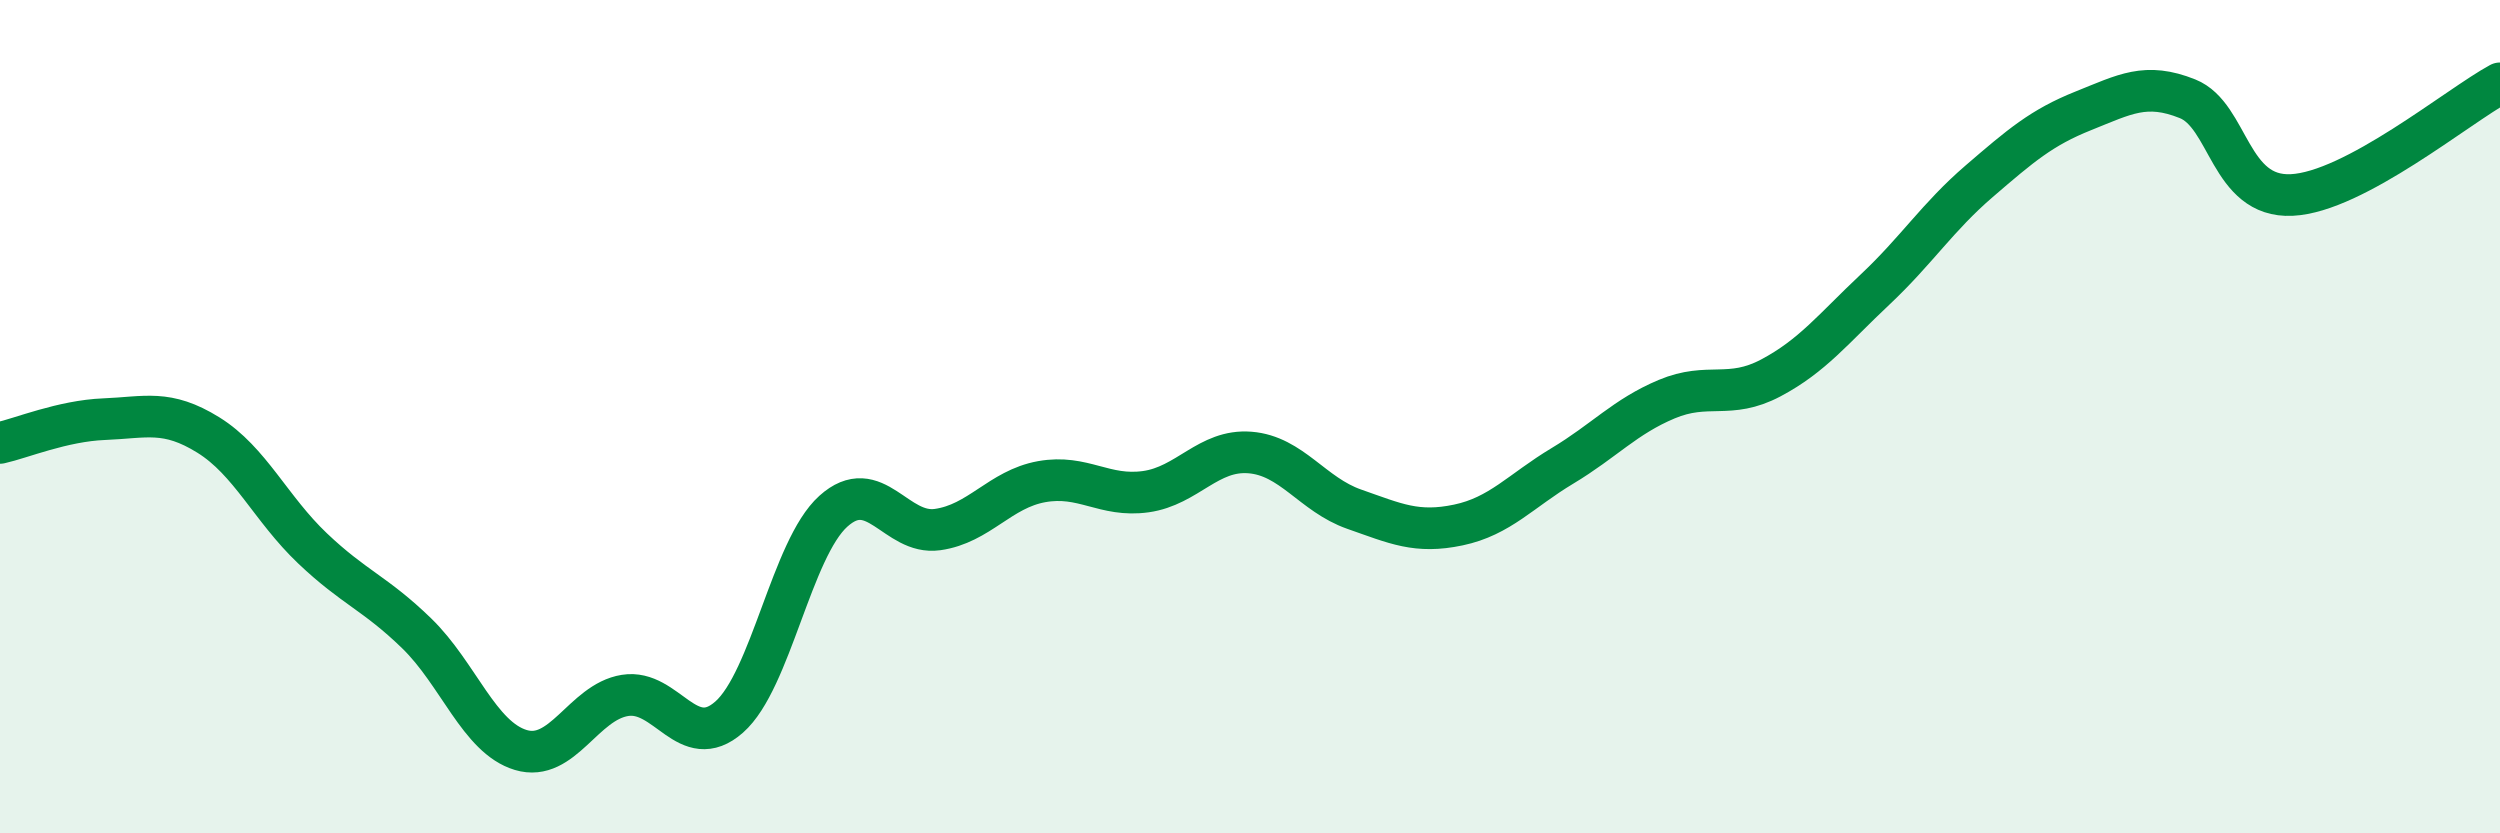 
    <svg width="60" height="20" viewBox="0 0 60 20" xmlns="http://www.w3.org/2000/svg">
      <path
        d="M 0,10.63 C 0.5,10.52 1.5,10.1 2.5,10.06 C 3.5,10.02 4,9.82 5,10.44 C 6,11.06 6.5,12.21 7.5,13.16 C 8.5,14.11 9,14.23 10,15.2 C 11,16.17 11.5,17.7 12.5,18 C 13.5,18.3 14,16.85 15,16.69 C 16,16.53 16.5,18.09 17.5,17.21 C 18.5,16.33 19,13.17 20,12.27 C 21,11.37 21.5,12.85 22.5,12.71 C 23.5,12.57 24,11.74 25,11.56 C 26,11.38 26.5,11.94 27.5,11.8 C 28.5,11.66 29,10.78 30,10.86 C 31,10.94 31.5,11.87 32.5,12.22 C 33.5,12.57 34,12.81 35,12.6 C 36,12.39 36.5,11.78 37.5,11.18 C 38.5,10.58 39,10 40,9.58 C 41,9.16 41.5,9.6 42.5,9.07 C 43.5,8.54 44,7.89 45,6.95 C 46,6.01 46.5,5.21 47.5,4.35 C 48.5,3.49 49,3.06 50,2.66 C 51,2.26 51.5,1.97 52.5,2.37 C 53.5,2.77 53.5,4.75 55,4.68 C 56.5,4.61 59,2.54 60,2L60 20L0 20Z"
        fill="#008740"
        opacity="0.1"
        stroke-linecap="round"
        stroke-linejoin="round"
      />
      <path
        d="M 0,10.63 C 0.5,10.52 1.5,10.1 2.5,10.06 C 3.5,10.02 4,9.82 5,10.44 C 6,11.06 6.5,12.21 7.5,13.16 C 8.5,14.11 9,14.23 10,15.2 C 11,16.17 11.5,17.7 12.5,18 C 13.5,18.3 14,16.85 15,16.69 C 16,16.53 16.5,18.09 17.5,17.21 C 18.5,16.33 19,13.17 20,12.27 C 21,11.37 21.5,12.85 22.5,12.71 C 23.5,12.57 24,11.74 25,11.56 C 26,11.38 26.5,11.94 27.5,11.8 C 28.5,11.66 29,10.78 30,10.86 C 31,10.94 31.5,11.87 32.5,12.22 C 33.5,12.57 34,12.81 35,12.6 C 36,12.39 36.5,11.78 37.5,11.18 C 38.5,10.58 39,10 40,9.58 C 41,9.16 41.5,9.6 42.5,9.07 C 43.5,8.54 44,7.89 45,6.95 C 46,6.01 46.5,5.21 47.5,4.35 C 48.5,3.49 49,3.06 50,2.66 C 51,2.26 51.5,1.97 52.5,2.37 C 53.5,2.77 53.5,4.75 55,4.68 C 56.5,4.61 59,2.54 60,2"
        stroke="#008740"
        stroke-width="1"
        fill="none"
        stroke-linecap="round"
        stroke-linejoin="round"
      />
    </svg>
  